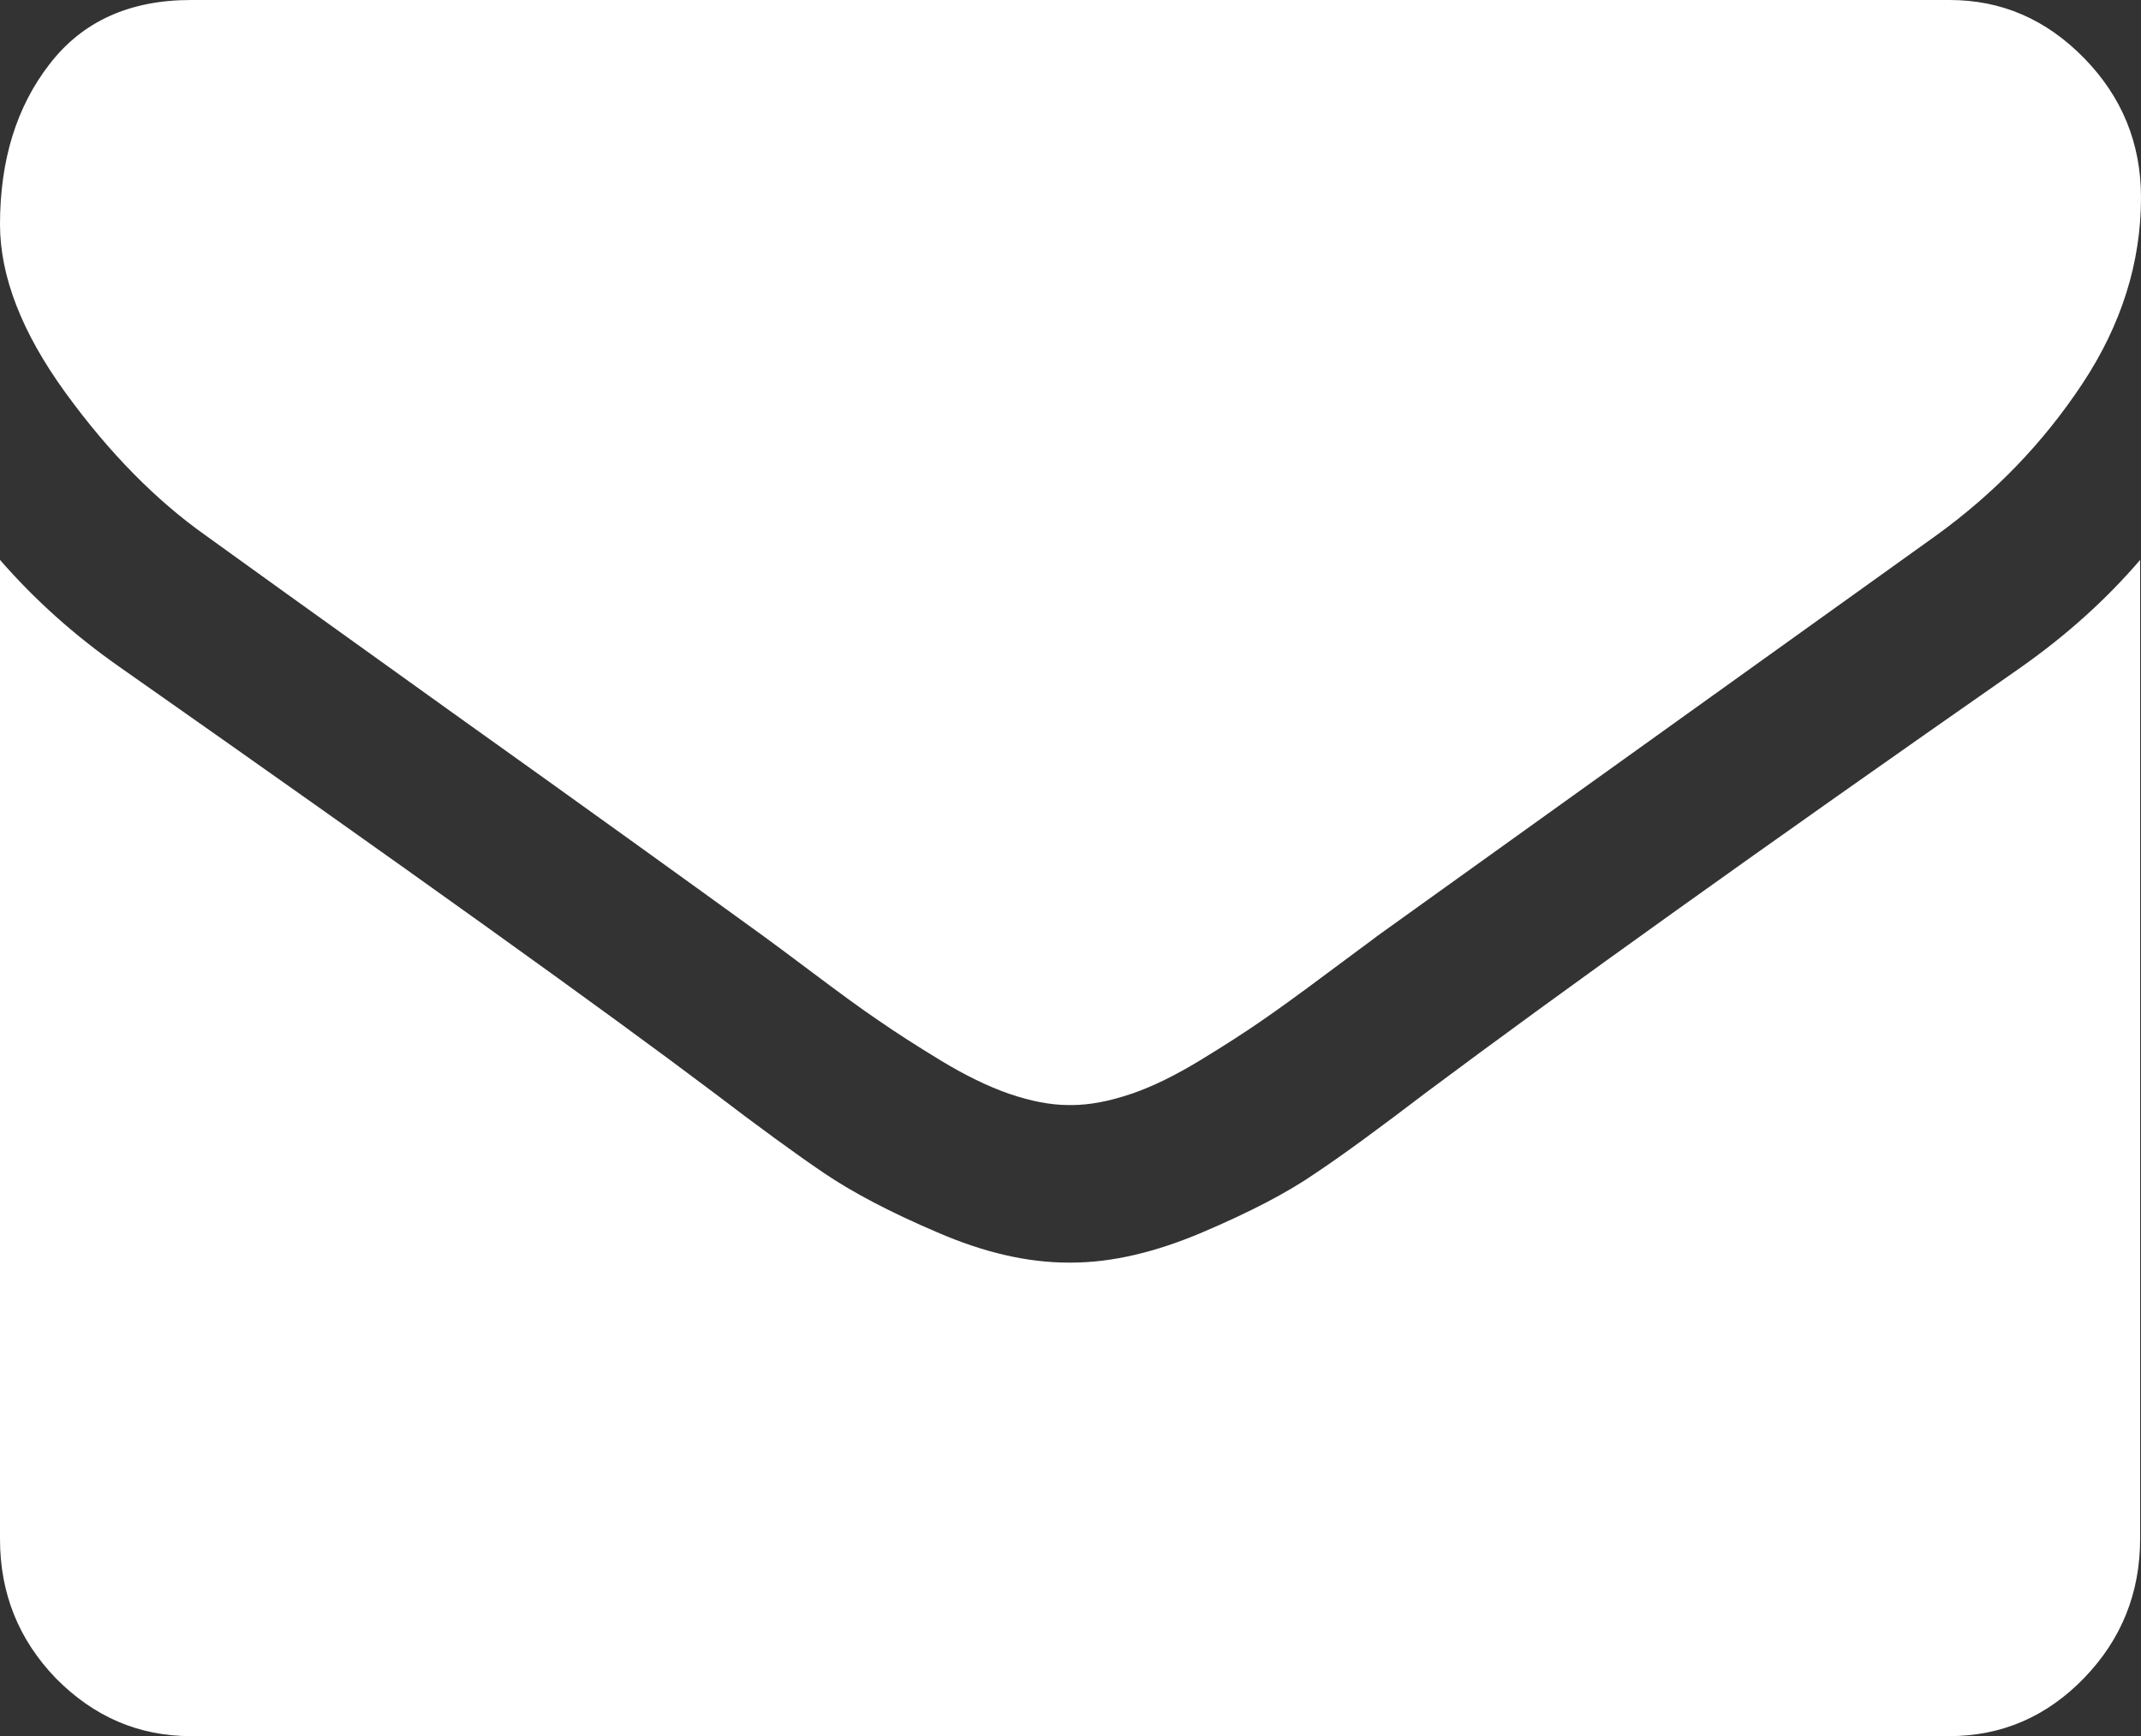 <?xml version="1.0" encoding="utf-8"?>
<!-- Generator: Adobe Illustrator 21.1.0, SVG Export Plug-In . SVG Version: 6.00 Build 0)  -->
<svg version="1.1" id="Layer_1" xmlns="http://www.w3.org/2000/svg" xmlns:xlink="http://www.w3.org/1999/xlink" x="0px" y="0px"
	 viewBox="0 0 49.33 40" style="enable-background:new 0 0 49.33 40;" xml:space="preserve">
<rect x="0" y="0" width="49.33" height="40" fill="#333333" stroke="none"/>
<style type="text/css">
	.st0{fill:#FFFFFF;}
</style>
<g>
	<path class="st0" d="M4.73,12.33c0.62,0.45,2.5,1.8,5.64,4.05c3.14,2.24,5.54,3.97,7.21,5.18c0.18,0.13,0.57,0.42,1.17,0.87
		s1.09,0.81,1.49,1.08c0.39,0.27,0.87,0.58,1.43,0.92s1.09,0.6,1.58,0.77c0.5,0.17,0.95,0.26,1.38,0.26h0.03h0.03
		c0.42,0,0.88-0.09,1.38-0.26s1.02-0.43,1.58-0.77s1.04-0.65,1.43-0.92c0.39-0.27,0.89-0.63,1.49-1.08s0.99-0.73,1.17-0.87
		c1.69-1.21,5.98-4.29,12.88-9.23c1.34-0.97,2.46-2.13,3.36-3.49s1.35-2.79,1.35-4.29c0-1.25-0.44-2.32-1.31-3.21
		C47.14,0.44,46.11,0,44.92,0H4.4C2.99,0,1.9,0.49,1.14,1.48C0.38,2.46,0,3.69,0,5.17c0,1.19,0.5,2.49,1.51,3.88
		S3.6,11.53,4.73,12.33z"/>
	<path class="st0" d="M46.57,15.37c-6.02,4.2-10.59,7.47-13.71,9.8c-1.05,0.8-1.89,1.42-2.55,1.86c-0.65,0.45-1.52,0.9-2.6,1.36
		c-1.08,0.46-2.09,0.7-3.03,0.7h-0.03h-0.03c-0.94,0-1.95-0.23-3.03-0.7c-1.08-0.46-1.95-0.92-2.6-1.36s-1.5-1.06-2.55-1.86
		c-2.48-1.87-7.04-5.14-13.68-9.8C1.73,14.65,0.81,13.83,0,12.9v22.56c0,1.25,0.43,2.32,1.29,3.21C2.16,39.55,3.19,40,4.4,40h40.51
		c1.21,0,2.25-0.45,3.11-1.34s1.29-1.96,1.29-3.21V12.9C48.53,13.81,47.62,14.63,46.57,15.37z"/>
</g>
</svg>
